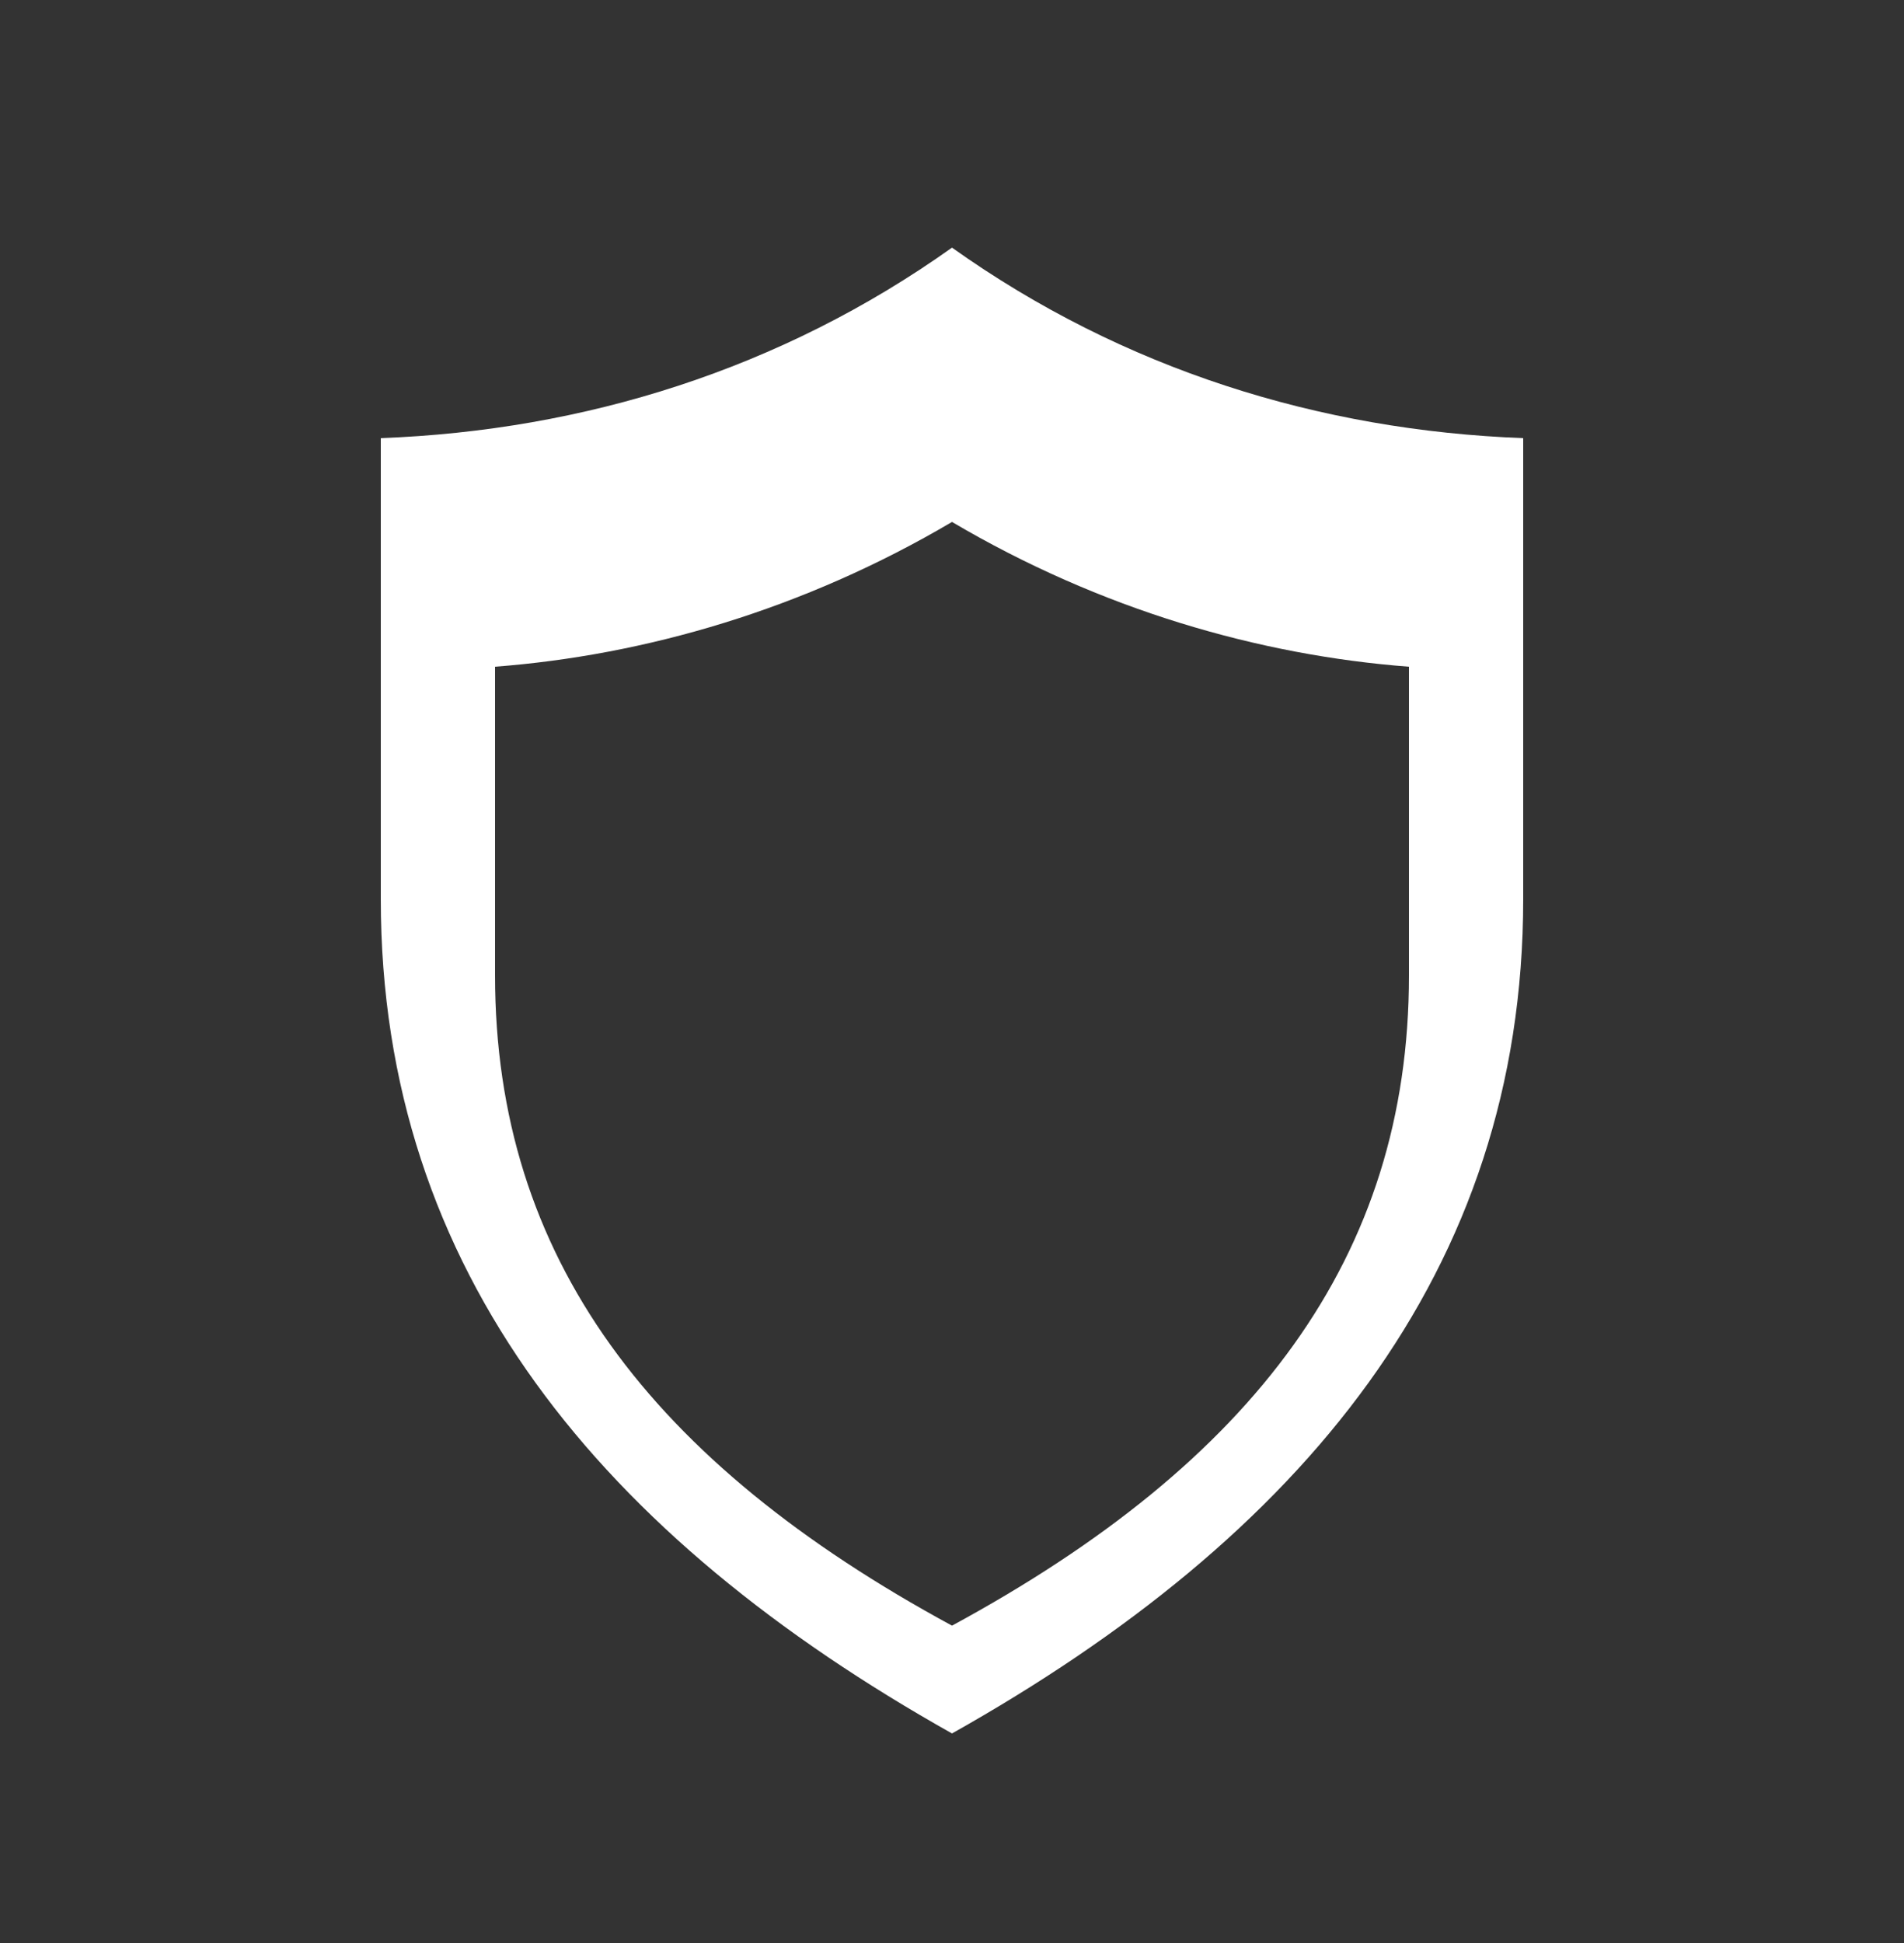 <svg fill="none" viewBox="0 0 50 51" height="51" width="50" xmlns="http://www.w3.org/2000/svg">
  
  <rect x="0" y="0" width="50" height="51" fill="#333333" stroke="none"/>
  
  <path d="M25 6.5c4.5 3.2 9.667 4.8 15 5v12.1c0 9.8-5.833 16.75-15 21.9-9.167-5.15-15-12.1-15-21.9V11.5c5.333-.2 10.5-1.8 15-5zm0 7.2c-3.9 2.3-8.067 3.5-12 3.8v8.1c0 7.4 4.083 12.78 12 17.07 7.917-4.29 12-9.67 12-17.07v-8.1c-3.933-.3-8.1-1.5-12-3.8z" fill="white"></path>
</svg>
